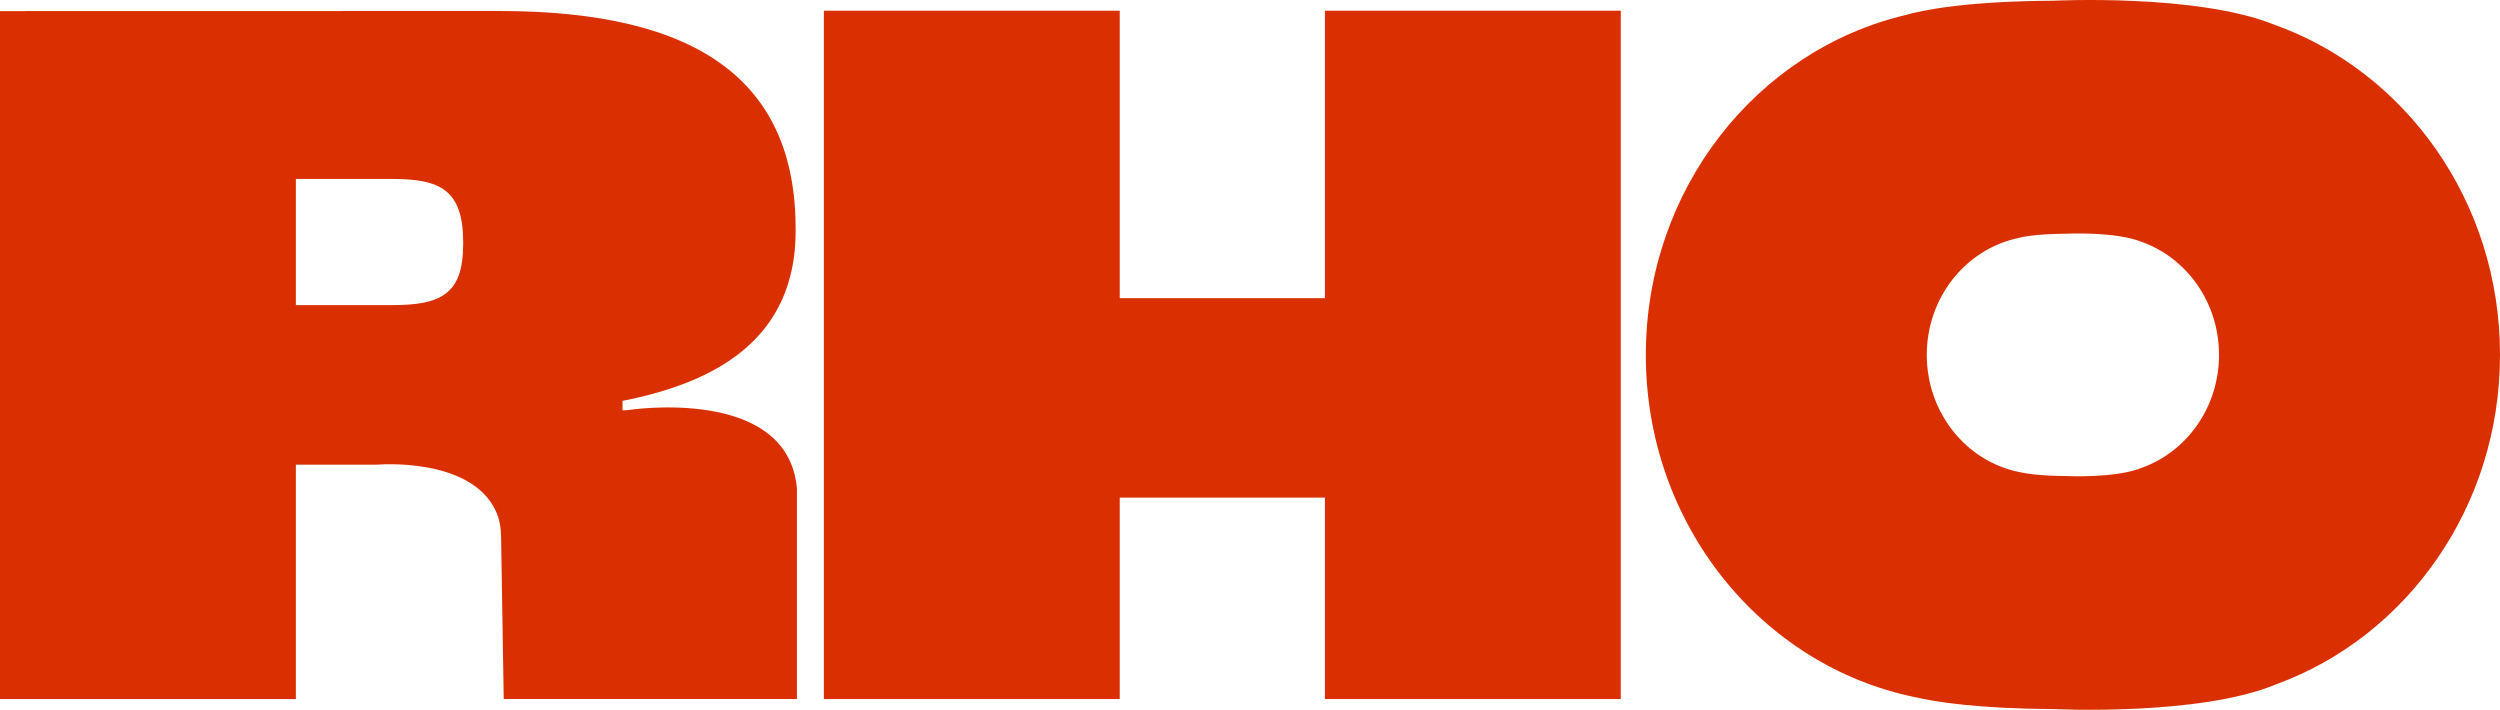 <svg width="317" height="90" viewBox="0 0 317 90" fill="none" xmlns="http://www.w3.org/2000/svg">
<g clip-path="url(#clip0_947_115)">
<path d="M205.515 1.356V88.639H168V63.096L141.982 63.096V88.639H104.467L104.467 1.356L141.982 1.356V37.805L168 37.805V1.356L205.515 1.356Z" fill="#DA3001"/>
<path d="M79.69 51.996L78.94 52.035V50.825C90.921 48.484 100.888 42.877 100.888 29.28V29.026C100.888 10.373 88.666 1.395 63.311 1.395L3.4961e-06 1.408L0 88.639H37.515V58.916H47.881C47.881 58.916 59.703 57.907 62.88 64.823C63.339 65.822 63.517 66.938 63.536 68.044L63.873 88.635L101.05 88.635L101.05 61.918C99.876 48.86 79.69 51.99 79.69 51.99V51.996ZM58.729 30.971C58.729 37.42 55.765 38.687 49.712 38.687H37.515V22.691H49.712C55.761 22.691 58.729 24.019 58.729 30.72V30.974V30.971Z" fill="#DA3001"/>
<path d="M288.346 3.115C278.542 -0.825 260.336 0.093 260.336 0.093C249.036 0.148 243.573 1.343 241.602 1.914C222.752 6.382 208.691 23.983 208.691 45.018C208.691 66.507 223.365 84.409 242.811 88.397C245.45 89.008 250.825 89.859 260.339 89.908C260.339 89.908 278.876 90.838 288.612 86.772C305.137 80.754 317 64.34 317 45.018V44.963C317 25.537 305.009 9.052 288.346 3.115ZM281.372 45.005C281.372 51.614 277.314 57.231 271.658 59.288C268.329 60.678 261.985 60.361 261.985 60.361C258.73 60.345 256.891 60.055 255.988 59.846C249.335 58.481 244.316 52.359 244.316 45.005C244.316 37.809 249.126 31.787 255.576 30.26C256.25 30.064 258.118 29.656 261.985 29.636C261.985 29.636 268.213 29.323 271.568 30.671C277.268 32.701 281.369 38.341 281.369 44.986V45.005H281.372Z" fill="#DA3001"/>
</g>
<defs>
<clipPath id="clip0_947_115">
<rect width="317" height="90" fill="white"/>
</clipPath>
</defs>
</svg>
